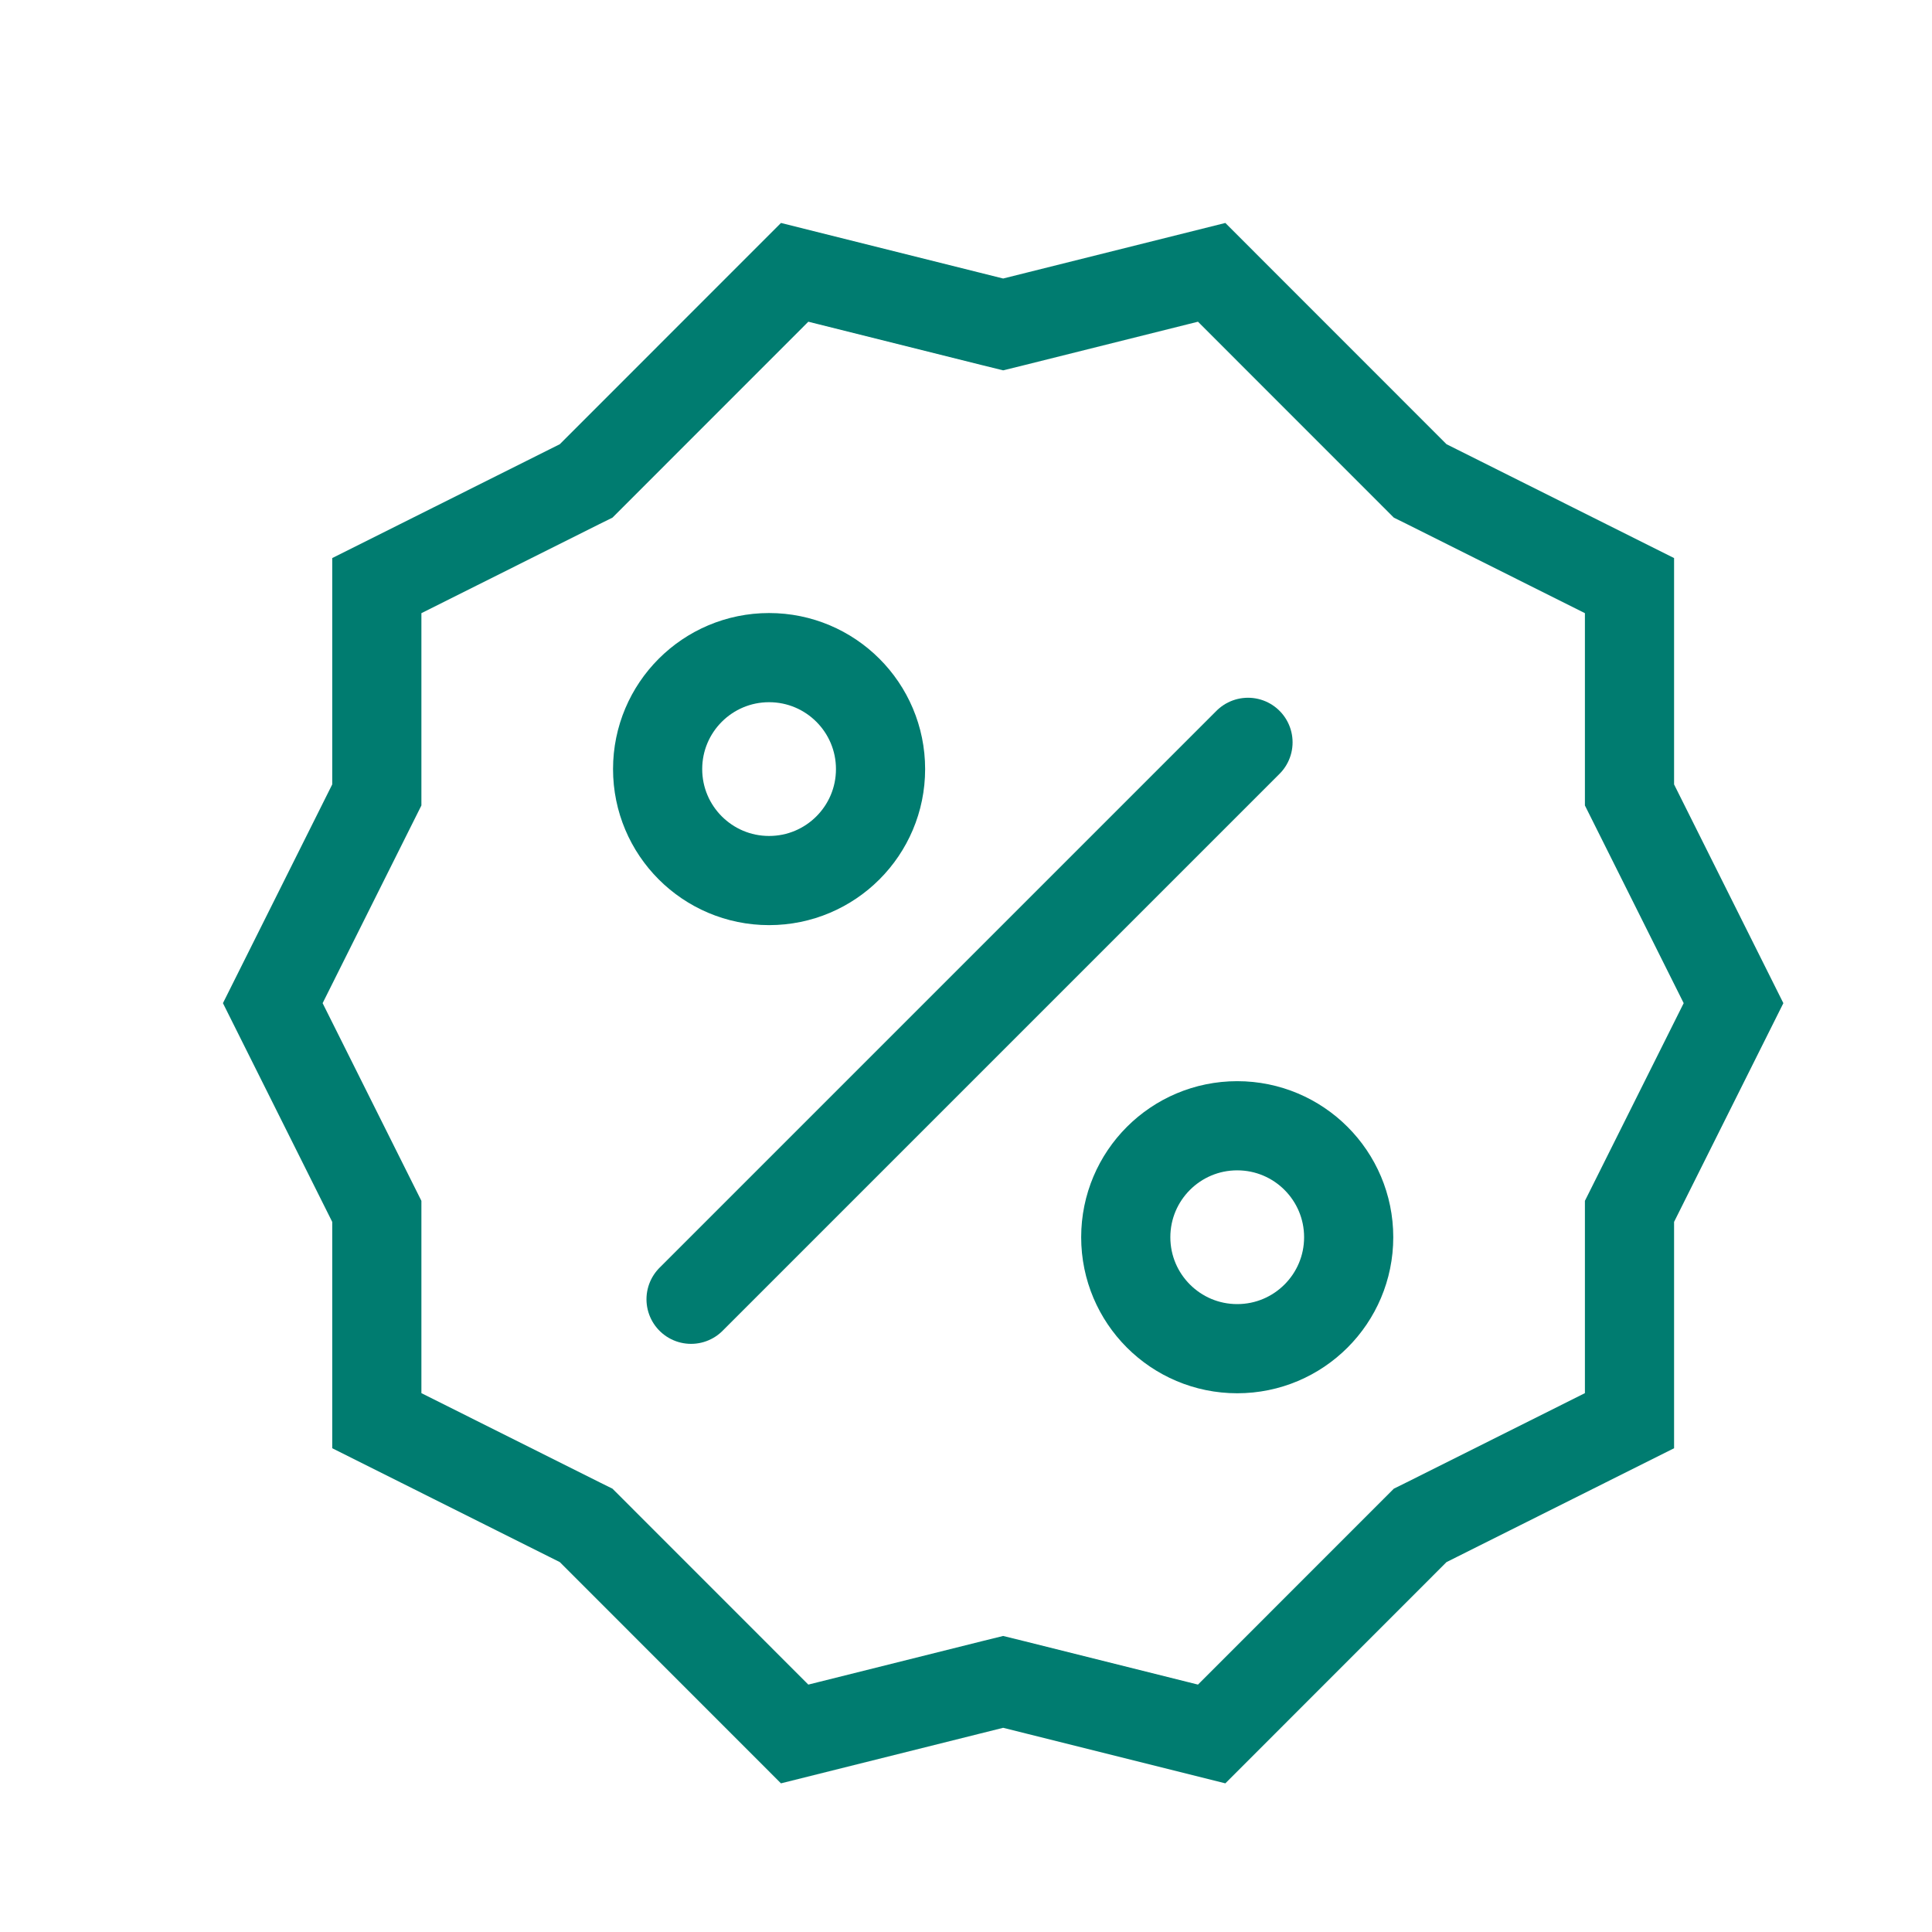 <svg width="26" height="26" viewBox="0 0 26 26" fill="none" xmlns="http://www.w3.org/2000/svg">
<path d="M21.929 10.556V10.698L21.992 10.824L23.329 13.5L21.992 16.176L21.929 16.302V16.444V19.119L19.199 20.485L19.112 20.528L19.043 20.597L16.306 23.335L13.646 22.67L13.5 22.634L13.354 22.67L10.694 23.335L7.957 20.597L7.888 20.528L7.801 20.485L5.071 19.119V16.444V16.302L5.008 16.176L3.671 13.5L5.008 10.824L5.071 10.698V10.556V7.881L7.801 6.515L7.888 6.472L7.957 6.403L10.694 3.665L13.354 4.33L13.5 4.366L13.646 4.33L16.306 3.665L19.043 6.403L19.112 6.472L19.199 6.515L21.929 7.881V10.556Z" stroke="#007C70" stroke-width="1.2"/>
<path d="M9.3 17.485L16.795 9.99" stroke="#007C70" stroke-width="1.2" stroke-linecap="round"/>
<circle cx="10.35" cy="10.35" r="1.5" stroke="#007C70" stroke-width="1.2"/>
<circle cx="16.65" cy="16.65" r="1.5" stroke="#007C70" stroke-width="1.2"/>
</svg>
